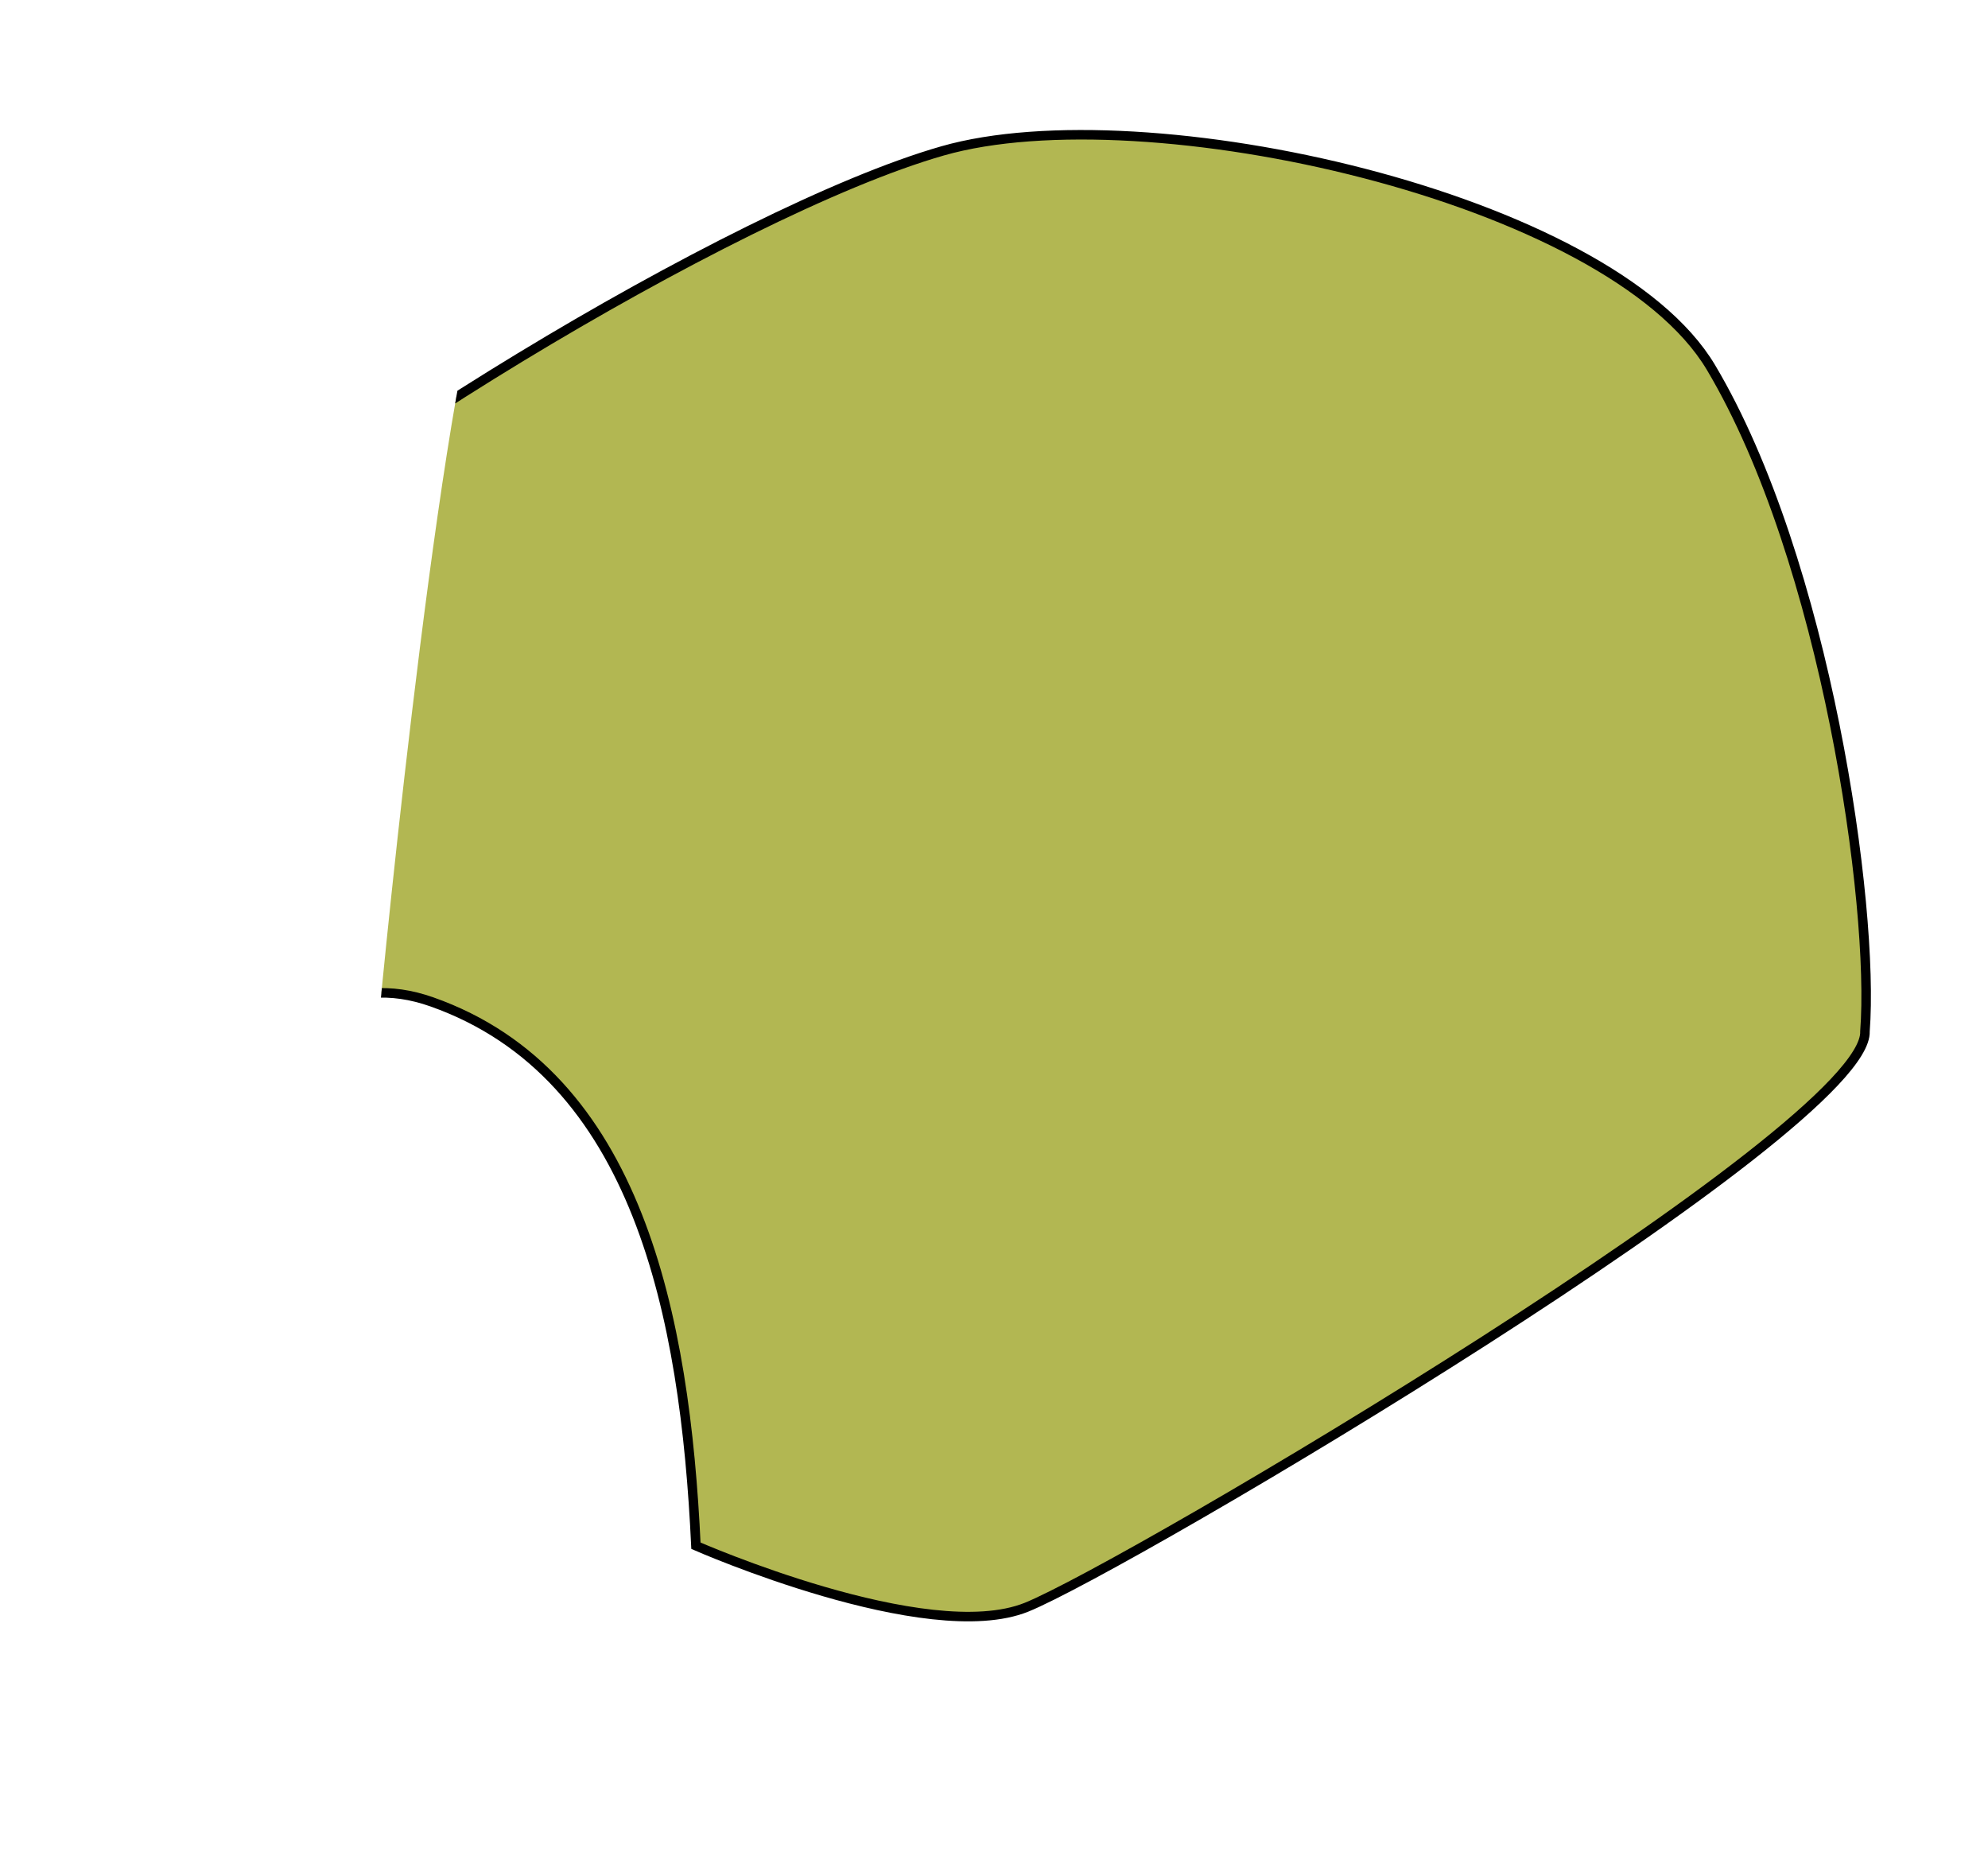 <?xml version="1.0" encoding="UTF-8"?><svg id="_レイヤー_2" xmlns="http://www.w3.org/2000/svg" width="289.077" height="271.601" xmlns:xlink="http://www.w3.org/1999/xlink" viewBox="0 0 289.077 271.601"><defs><clipPath id="clippath"><path d="M54.994,149.322c.675-8.015,9.985-101.949,16.697-112.433C78.402,26.405,194.077-3.348,204.184.31c10.107,3.658,74.952,68.171,78.61,77.15s10.309,94.413,2.993,110.057c-7.316,15.644-100.746,82.524-116.715,84.001-15.969,1.477-74.317-16.762-80.558-27.927-6.242-11.166-33.52-94.267-33.52-94.267Z" style="fill:none; stroke-width:0px;"/></clipPath></defs><g id="top"><g style="clip-path:url(#clippath);"><path d="M248.797,53.435c16.711,28.078,23.8,78.308,22.388,96.528.609,14.08-107.424,77.893-121.92,83.735-14.51,5.829-48.07-8.944-48.07-8.944-1.564-33.339-8.432-68.478-38.379-79.07-24.534-8.695-36.842,27.552-37.479,48.818-7.989-2.811-18.802-3.503-24.644-11.242,0-29.089,1.385-69.101,23.232-93.192,17.736-19.549,82.475-59.368,113.142-68.132,29.352-8.404,96.957,6.66,111.73,31.498Z" style="fill:#b2b752; stroke-width:0px;"/><path d="M25.337,194.503c.637-21.266,12.945-57.513,37.479-48.818,29.947,10.592,36.814,45.73,38.379,79.07,0,0,33.561,14.773,48.07,8.944,14.496-5.843,122.529-69.655,121.92-83.735,1.412-18.22-5.677-68.45-22.388-96.528-14.773-24.838-82.379-39.902-111.73-31.498-30.667,8.764-95.407,48.583-113.142,68.132C2.077,114.159.692,154.172.692,183.26c5.843,7.739,16.656,8.432,24.644,11.242Z" style="fill:none; stroke:#000; stroke-miterlimit:10; stroke-width:1.385px;"/></g></g></svg>